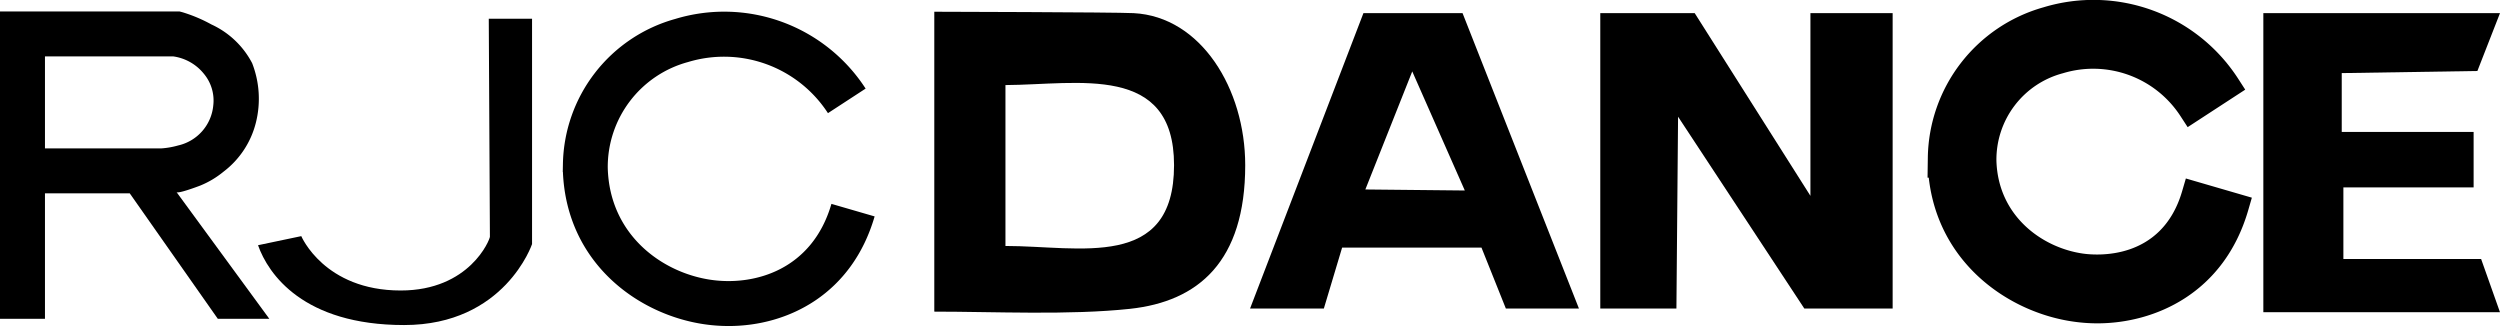 <?xml version="1.0" encoding="UTF-8"?> <svg xmlns="http://www.w3.org/2000/svg" xmlns:xlink="http://www.w3.org/1999/xlink" width="306.737" height="40" viewBox="0 0 306.737 40"><defs><clipPath id="clip-path"><rect id="Rectangle_1" data-name="Rectangle 1" width="306.737" height="40"></rect></clipPath></defs><g id="Group_1" data-name="Group 1" clip-path="url(#clip-path)"><path id="Path_1" data-name="Path 1" d="M33.046,40.069,21.657,24.517c.175.238,2.624-.685,2.918-.8a10.989,10.989,0,0,0,2.83-1.686,10.857,10.857,0,0,0,4-6.07A12.018,12.018,0,0,0,30.937,8.7a10.639,10.639,0,0,0-5-4.749,18.379,18.379,0,0,0-3.552-1.5l-.345-.091H0V40.069H5.517v-15.4h10.4l10.809,15.4ZM5.517,7.873H21.27a5.856,5.856,0,0,1,3.711,2.09A5.123,5.123,0,0,1,26.166,13.9a5.562,5.562,0,0,1-4.318,4.9,9.95,9.95,0,0,1-2.1.362H5.517Z" transform="translate(0 -0.951)"></path><path id="Path_2" data-name="Path 2" d="M81.39,3.86H86.7V31.506S83.362,41.439,71,41.439s-16.671-6.251-17.921-9.795l5.306-1.114S61.2,37.2,70.581,37.2c8.475,0,10.948-6.252,10.948-6.6S81.39,3.86,81.39,3.86" transform="translate(-21.42 -1.558)"></path><path id="Path_3" data-name="Path 3" d="M136.1,40.974a20.566,20.566,0,0,1-2.9-.206c-8.175-1.165-16.957-7.5-17.414-18.7h-.018l.018-.918A18.821,18.821,0,0,1,129.565,3.3a20.666,20.666,0,0,1,23.362,8.544l-4.621,3.013a15.206,15.206,0,0,0-17.17-6.27A13.333,13.333,0,0,0,121.289,21.6c.228,8.207,6.684,12.854,12.69,13.71,5.333.76,12.4-1.226,14.753-9.322l5.3,1.539c-2.761,9.495-10.558,13.449-17.929,13.449" transform="translate(-46.72 -0.974)"></path><path id="Path_4" data-name="Path 4" d="M216.22,38.865c-7.444.8-16.708.344-24.024.344V2.414s22.157.052,24.462.172c8.255.427,13.687,9.284,13.687,18.651,0,11.839-5.765,16.723-14.125,17.627m-15.291-7.711c9.067,0,20.683,3.047,20.684-9.915,0-12.522-11.739-9.875-20.686-9.826V31.154" transform="translate(-77.563 -0.974)"></path><path id="Path_5" data-name="Path 5" d="M338.542,38.948H329.2V2.7h11.584l14.2,22.419V2.7h10.088V38.948H354.237L338.744,15.407Z" transform="translate(-132.854 -1.09)"></path><path id="Path_6" data-name="Path 6" d="M436.314,24.254l-.447,1.545c-2.976,10.229-11.505,13.873-18.5,13.873a20.608,20.608,0,0,1-2.97-.215c-7.885-1.121-16.545-7.1-17.726-17.66h-.149l.036-2.511A19.448,19.448,0,0,1,410.739.9a21.133,21.133,0,0,1,23.887,8.744L435.5,11l-7.062,4.6-.877-1.348a12.769,12.769,0,0,0-14.422-5.267,10.961,10.961,0,0,0-8.165,10.76c.215,6.805,5.648,10.658,10.617,11.368,1.592.227,9.674.924,12.173-7.67l.453-1.545Z" transform="translate(-160.023 0)"></path><path id="Path_7" data-name="Path 7" d="M491.863,9.8l2.774-7.1H465.6v36.7h29.035l-2.314-6.529h-16.9V24.087H491.4V17.276H475.219V10.06Z" transform="translate(-187.9 -1.091)"></path><path id="Path_8" data-name="Path 8" d="M283.224,2.7H271.065L257.153,38.948h9.054l2.241-7.475h17.1l2.991,7.475h8.967ZM271.3,24.338l5.753-14.484,6.449,14.61Z" transform="translate(-103.778 -1.091)"></path></g></svg> 